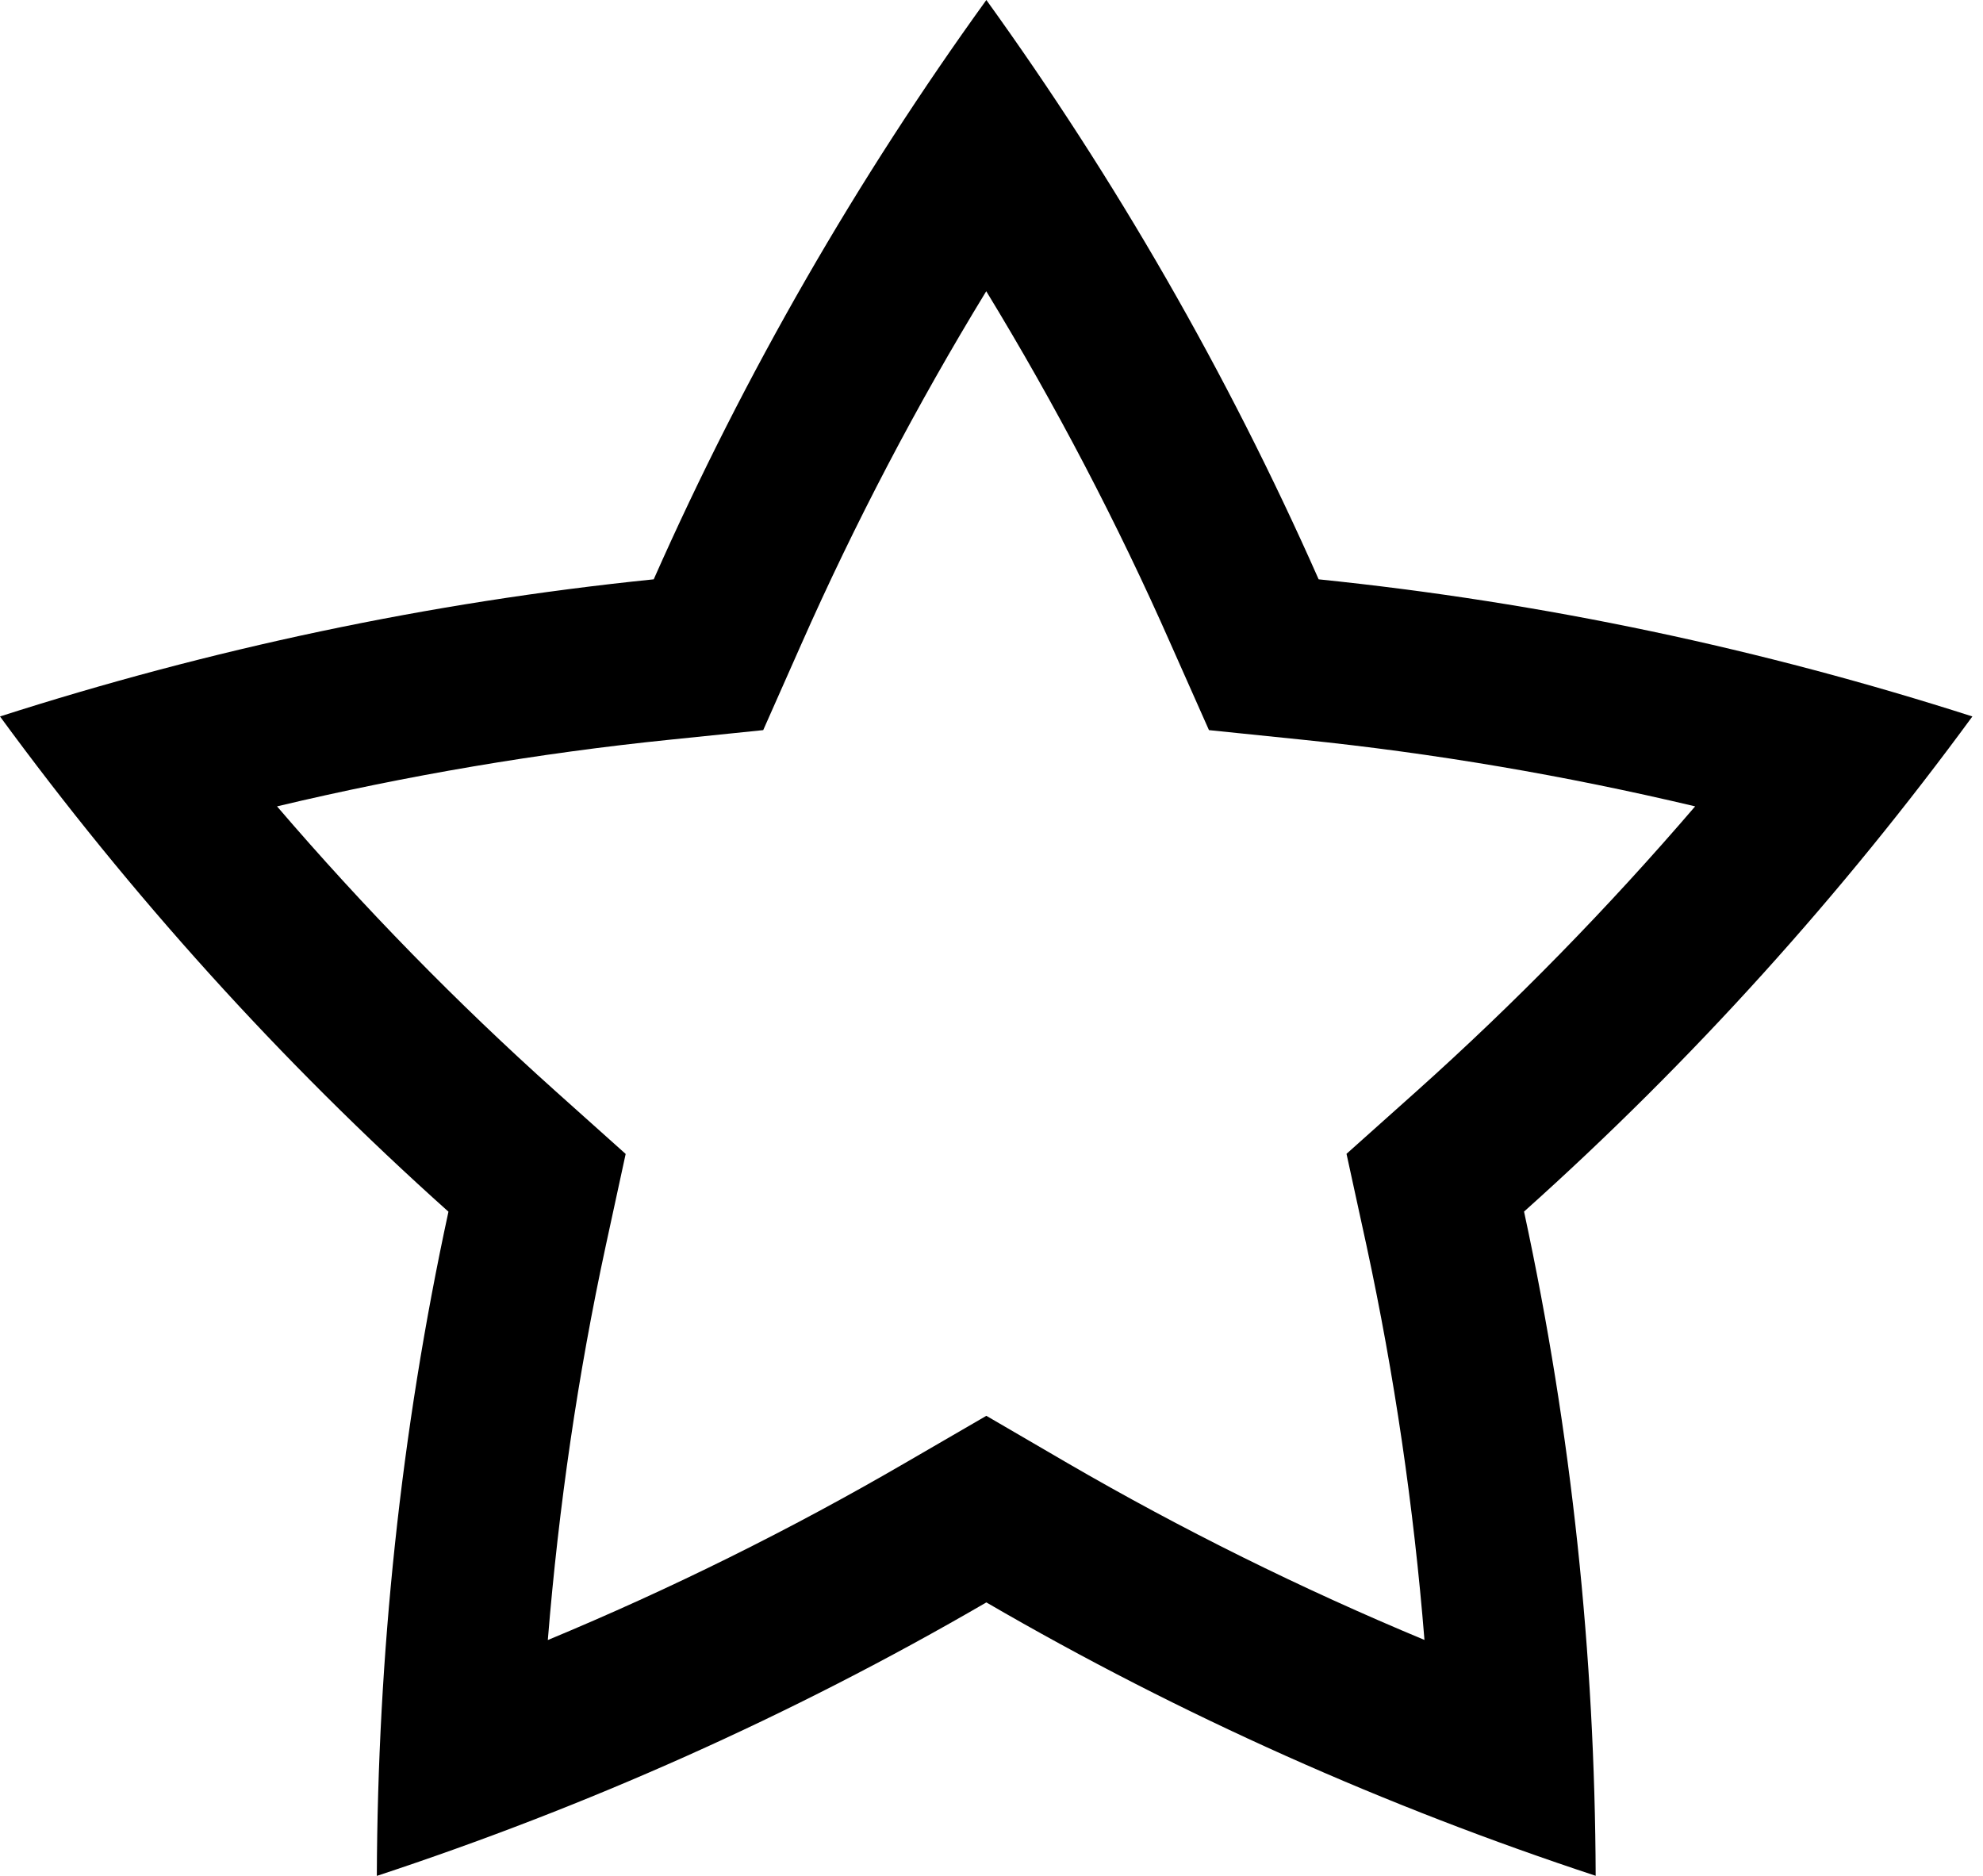 <?xml version="1.0" encoding="UTF-8"?> <svg xmlns="http://www.w3.org/2000/svg" width="74" height="70" viewBox="0 0 74 70" fill="none"> <path d="M56.873 45.211C58.659 53.49 59.518 61.785 59.546 69.996C51.757 67.428 44.124 64.049 36.808 59.795C29.484 64.052 21.855 67.432 14.062 70C14.094 61.789 14.941 53.494 16.735 45.215C10.426 39.569 4.848 33.357 0 26.735C7.817 24.227 15.972 22.477 24.395 21.618C27.823 13.877 32.004 6.654 36.808 0C41.604 6.654 45.785 13.877 49.208 21.618C57.636 22.481 65.786 24.227 73.604 26.735C68.752 33.357 63.182 39.565 56.873 45.211ZM33.778 54.59L36.808 52.832L39.826 54.59C44.096 57.07 48.558 59.281 53.157 61.195C52.756 56.223 52.033 51.299 50.994 46.479L50.248 43.056L52.856 40.725C56.532 37.434 60.011 33.874 63.258 30.09C58.406 28.938 53.502 28.104 48.594 27.602L45.115 27.245L43.694 24.046C41.7 19.524 39.392 15.113 36.804 10.867C34.212 15.113 31.9 19.523 29.897 24.05L28.481 27.245L25.002 27.602C20.09 28.104 15.181 28.938 10.338 30.09C13.58 33.87 17.06 37.43 20.744 40.729L23.348 43.06L22.606 46.483C21.566 51.295 20.848 56.219 20.443 61.199C25.05 59.285 29.504 57.074 33.778 54.59Z" fill="black"></path> </svg> 